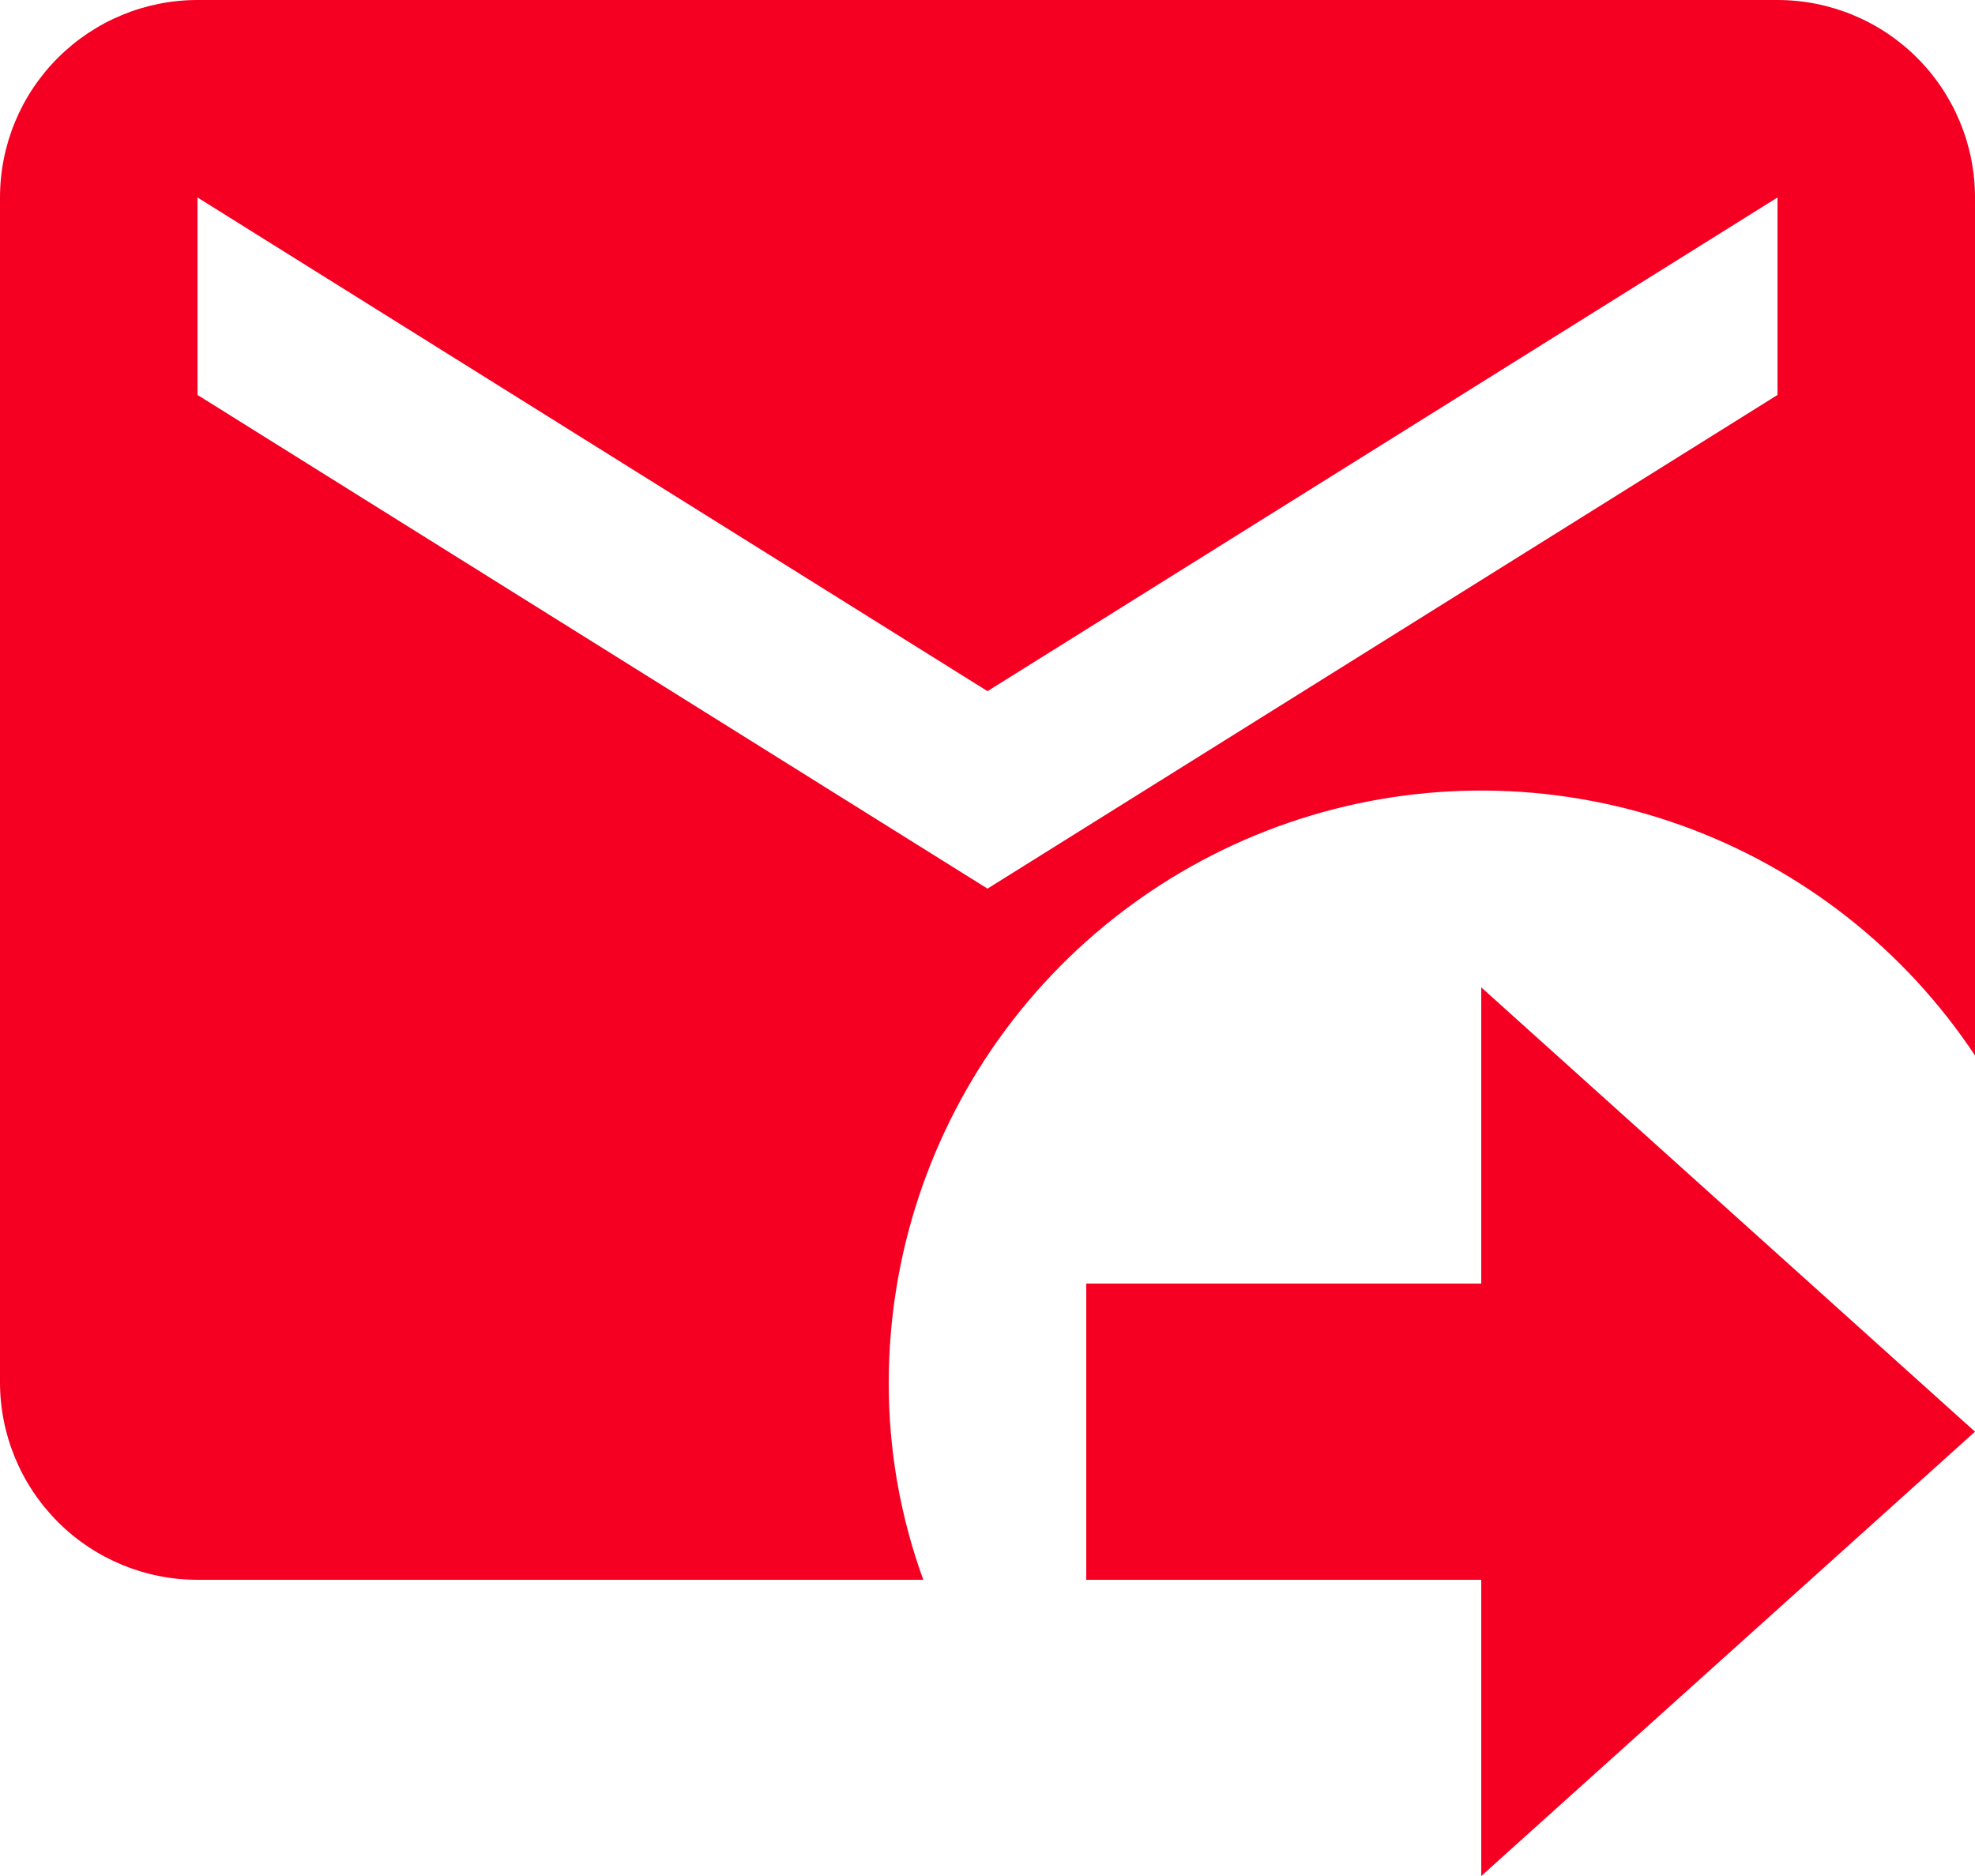 <?xml version="1.0" encoding="UTF-8"?>
<svg id="SVGDoc" width="40" height="38" xmlns="http://www.w3.org/2000/svg" version="1.1" xmlns:xlink="http://www.w3.org/1999/xlink" xmlns:avocode="https://avocode.com/" viewBox="0 0 40 38"><defs></defs><desc>Generated with Avocode.</desc><g><g><title>Vector</title><path d="M22,26h8v-6l10,9l-10,9v-6h-8zM36,0c1.061,0 2.078,0.421 2.828,1.172c0.75,0.75 1.172,1.768 1.172,2.828v17.38c-1.424,-2.147 -3.502,-3.779 -5.926,-4.654c-2.424,-0.875 -5.065,-0.946 -7.532,-0.204c-2.467,0.743 -4.63,2.26 -6.169,4.327c-1.538,2.067 -2.371,4.574 -2.373,7.151c-0.004,1.364 0.233,2.718 0.7,4h-14.7c-1.061,0 -2.078,-0.421 -2.828,-1.172c-0.75,-0.75 -1.172,-1.768 -1.172,-2.828v-24c0,-1.061 0.421,-2.078 1.172,-2.828c0.75,-0.75 1.768,-1.172 2.828,-1.172zM36,4l-16,10l-16,-10v4l16,10l16,-10z" fill="#f50023" fill-opacity="1"></path></g></g></svg>